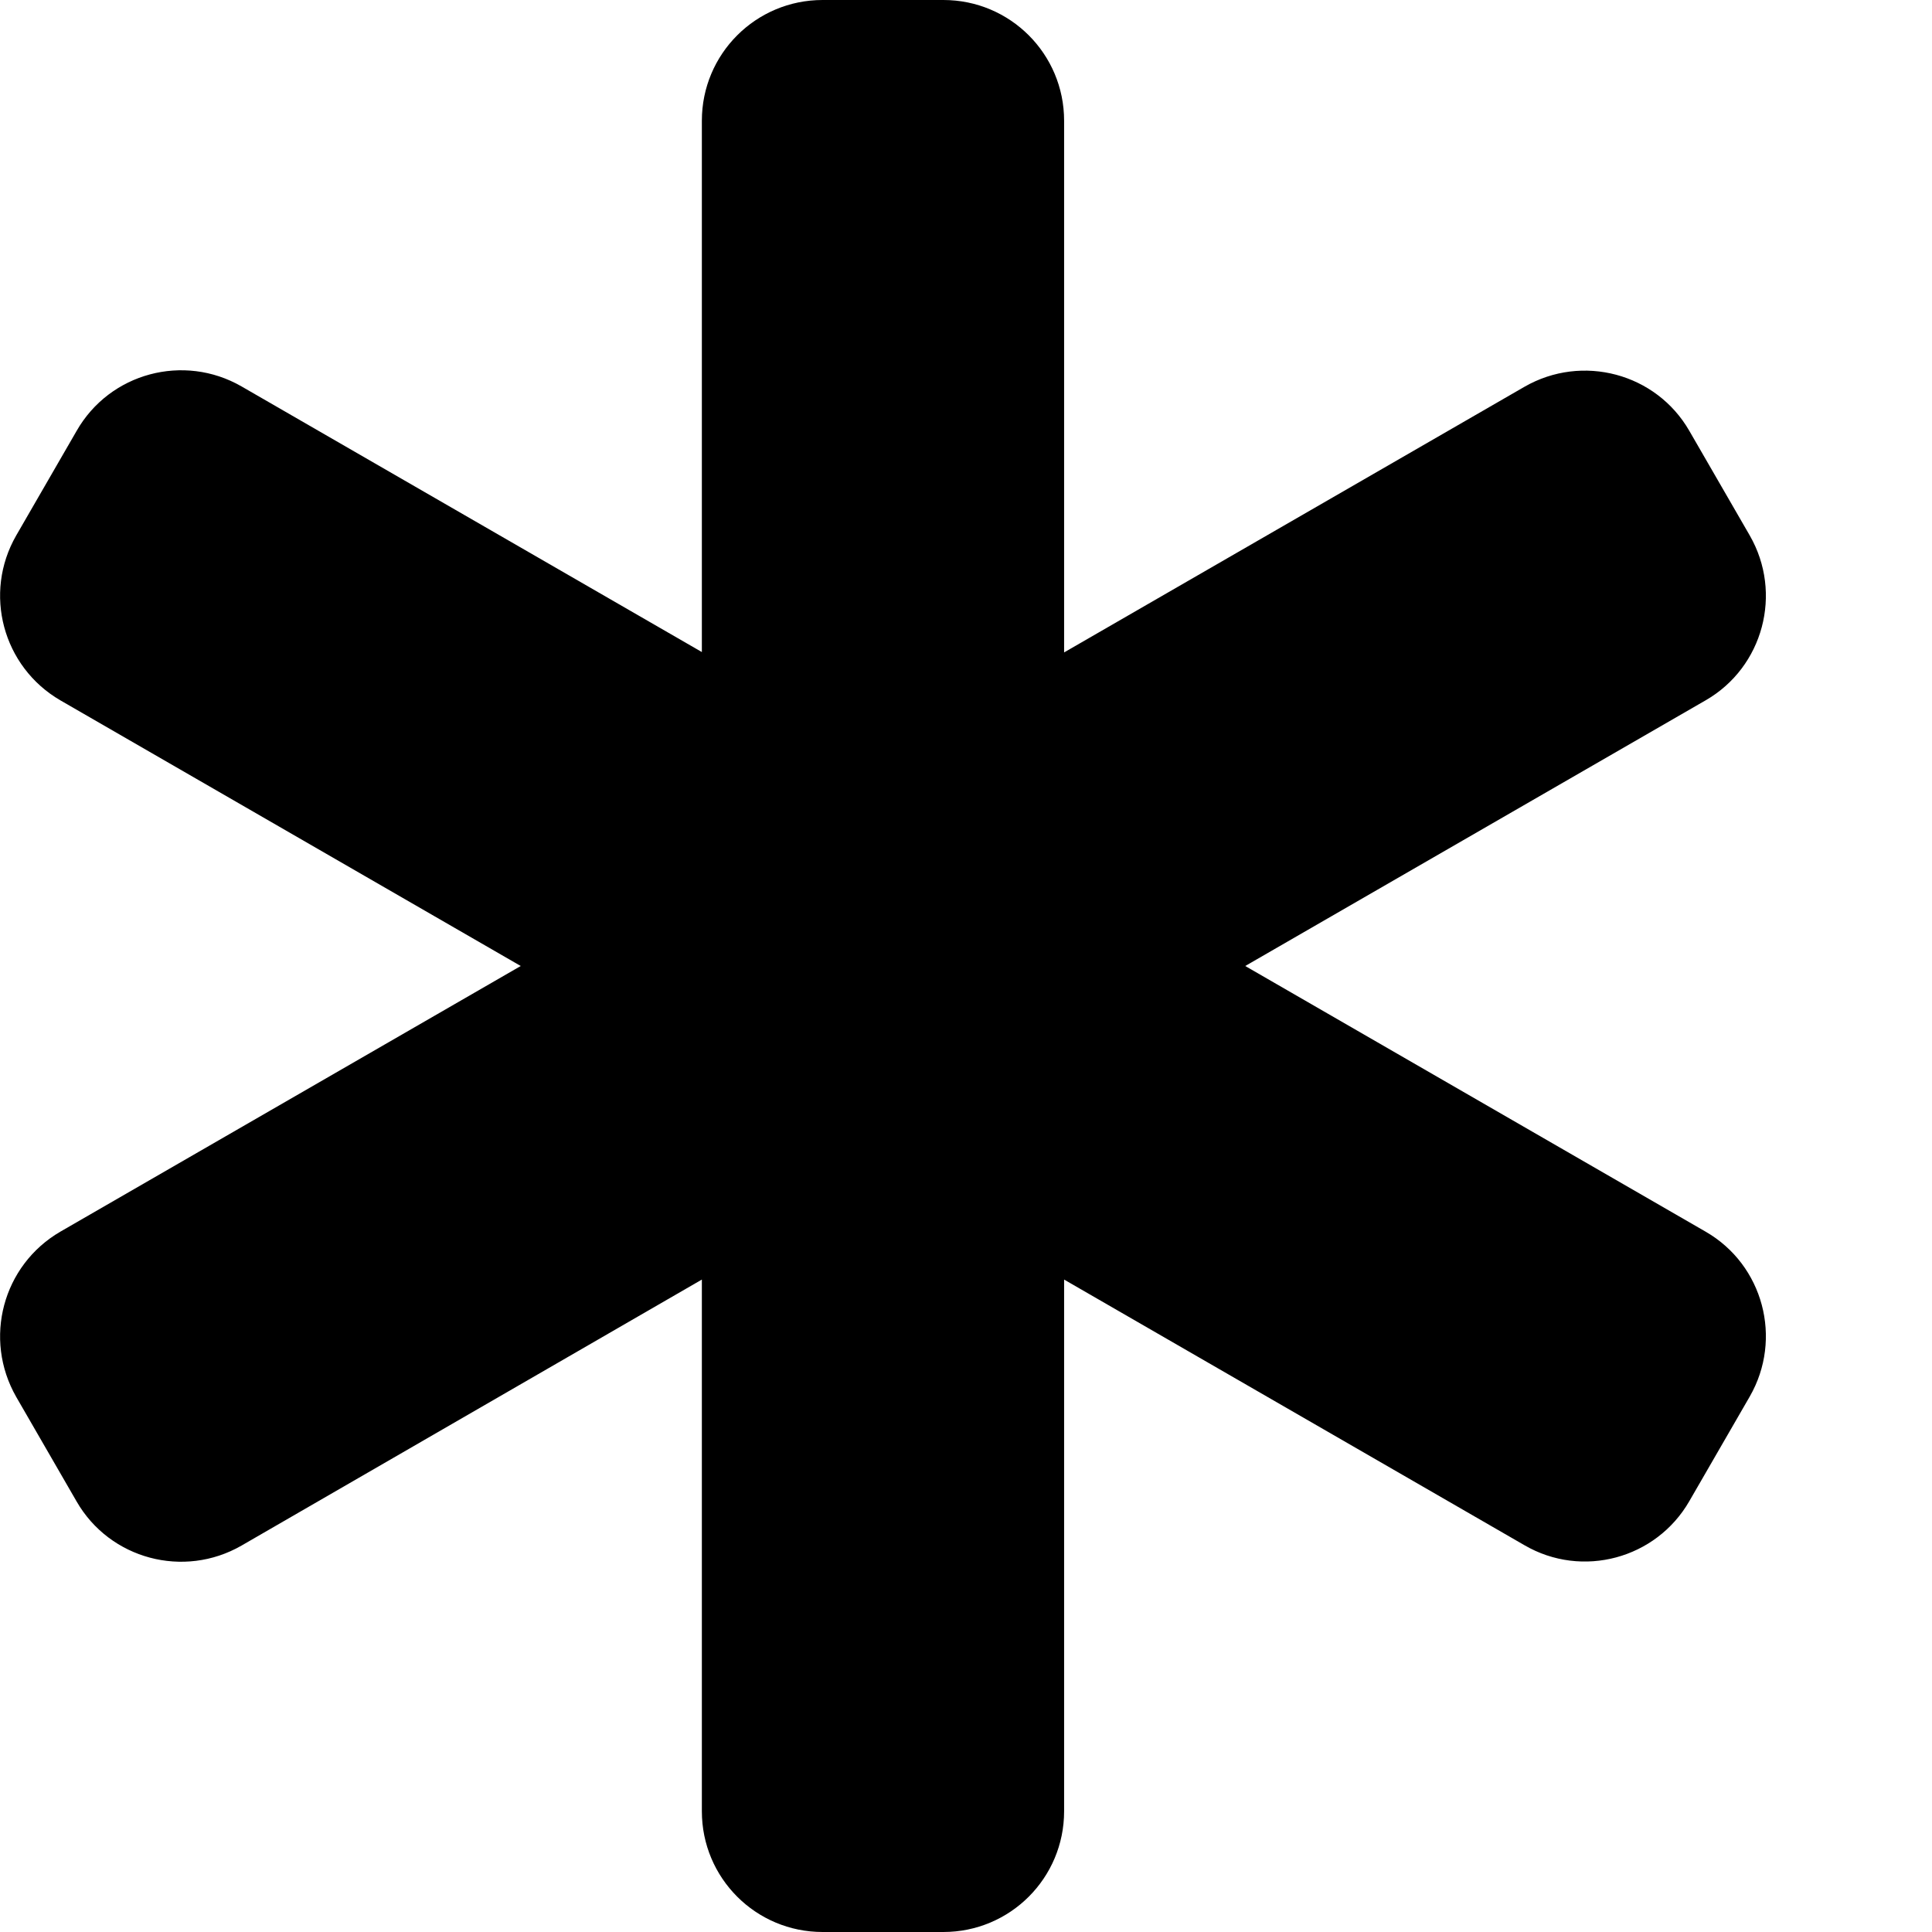 <svg xmlns="http://www.w3.org/2000/svg" viewBox="0 0 512 512"><!--! Font Awesome Free 6.3.0 by @fontawesome - https://fontawesome.com License - https://fontawesome.com/license/free (Icons: CC BY 4.0, Fonts: SIL OFL 1.1, Code: MIT License) Copyright 2023 Fonticons, Inc.--><path d="M186 32c0-17.7 14.3-32 32-32h32c17.7 0 32 14.3 32 32v140.9l122-70.4c15.3-8.8 34.9-3.6 43.7 11.7l16 27.7c8.8 15.3 3.6 34.9-11.7 43.7L330 256l122 70.4c15.3 8.8 20.5 28.4 11.7 43.7l-16 27.7c-8.8 15.3-28.4 20.6-43.7 11.7l-122-70.4V480c0 17.7-14.3 32-32 32h-32c-17.7 0-32-14.3-32-32V339.1L64 409.6c-15.3 8.8-34.9 3.6-43.7-11.7l-16-27.7C-4.5 354.8.7 335.3 16 326.4L138 256 16 185.6C.7 176.7-4.5 157.2 4.3 141.9l16-27.7c8.8-15.4 28.4-20.6 43.7-11.8l122 70.4V32z"/></svg>